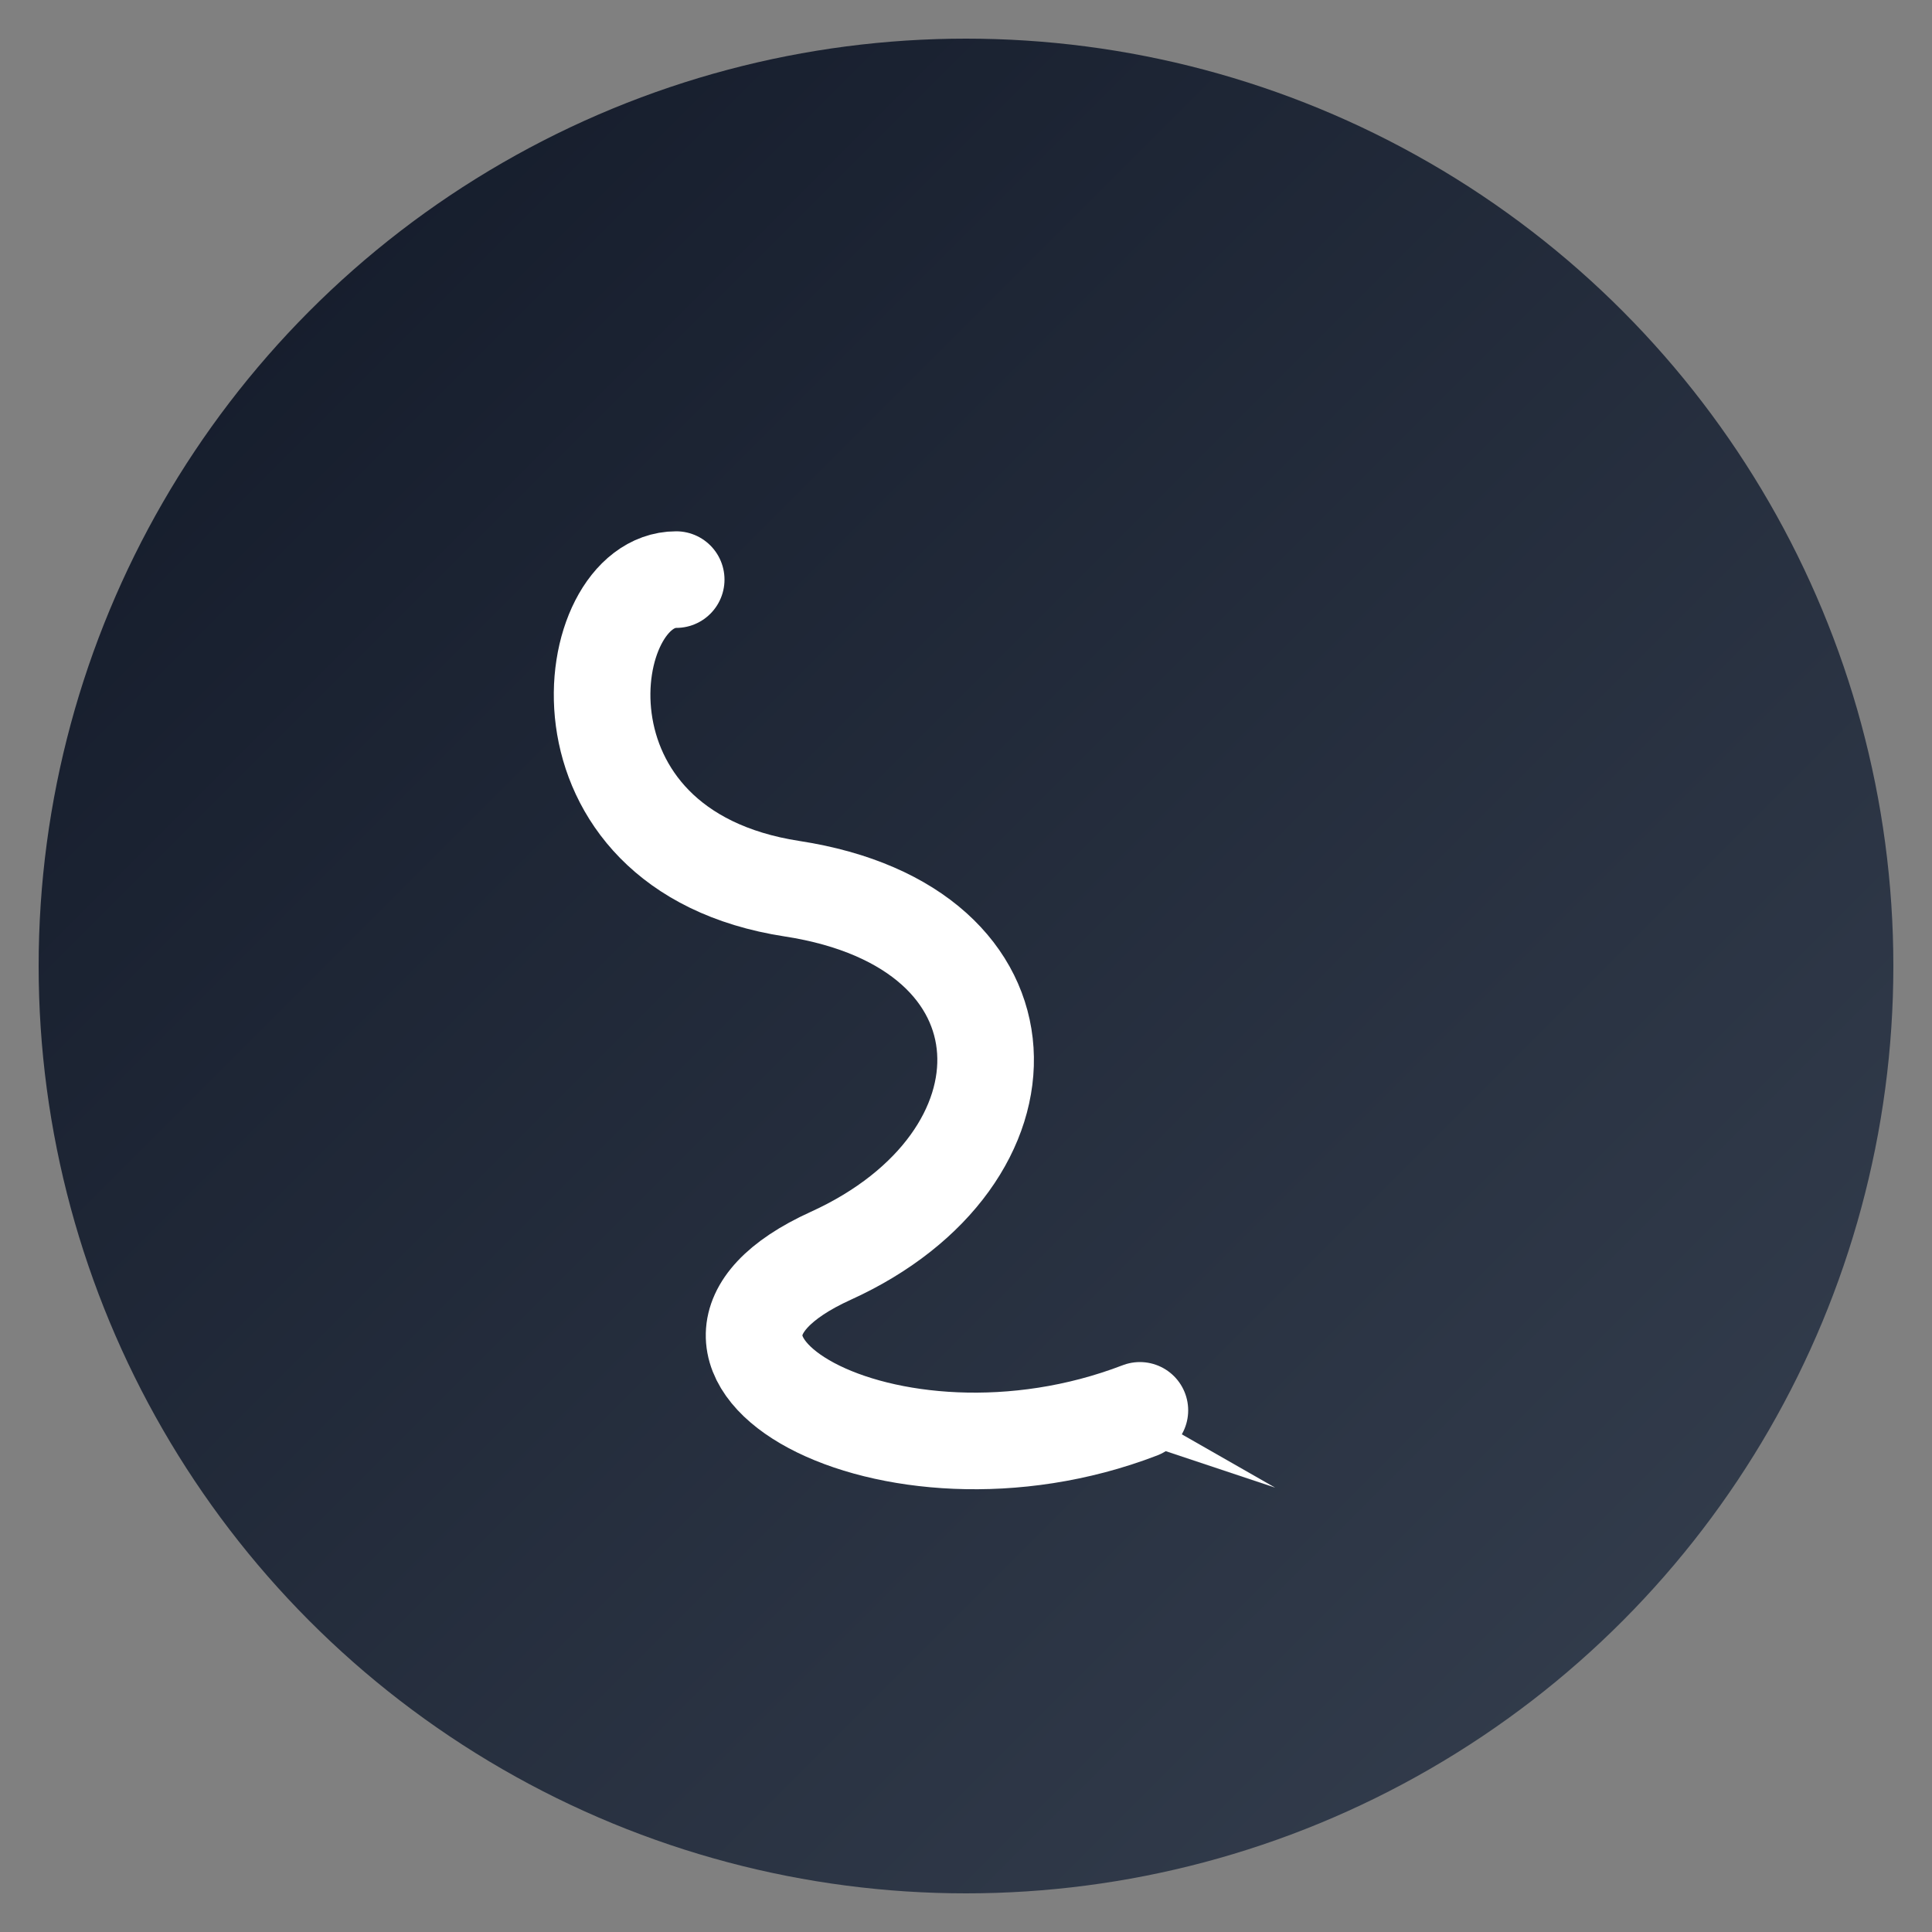 <svg xmlns="http://www.w3.org/2000/svg" viewBox="0 0 200 200" width="200" height="200">
  <rect x="0" y="0" width="200" height="200" fill="#808080" stroke="none"/>
  <!-- Gradient circle -->
  <defs>
    <linearGradient id="g1" x1="0" x2="1" y1="0" y2="1">
      <stop offset="0" stop-color="#111827"></stop>
      <stop offset="1" stop-color="#374151"></stop> <!-- Tailwind gray-700 -->
    </linearGradient>
  </defs>

  <circle cx="100" cy="100" r="96" fill="url(#g1)"></circle>

  <!-- S shape -->
  <path d="M70 60
           C60 60, 56 88, 82 92
           C108 96, 108 120, 86 130
           C64 140, 92 156, 118 146" stroke="#FFFFFF" stroke-width="10" fill="none" stroke-linecap="round" stroke-linejoin="round"></path>

  <!-- Tail -->
  <path d="M118 146 L132 154 L120 150" fill="#FFFFFF"></path>
</svg>
